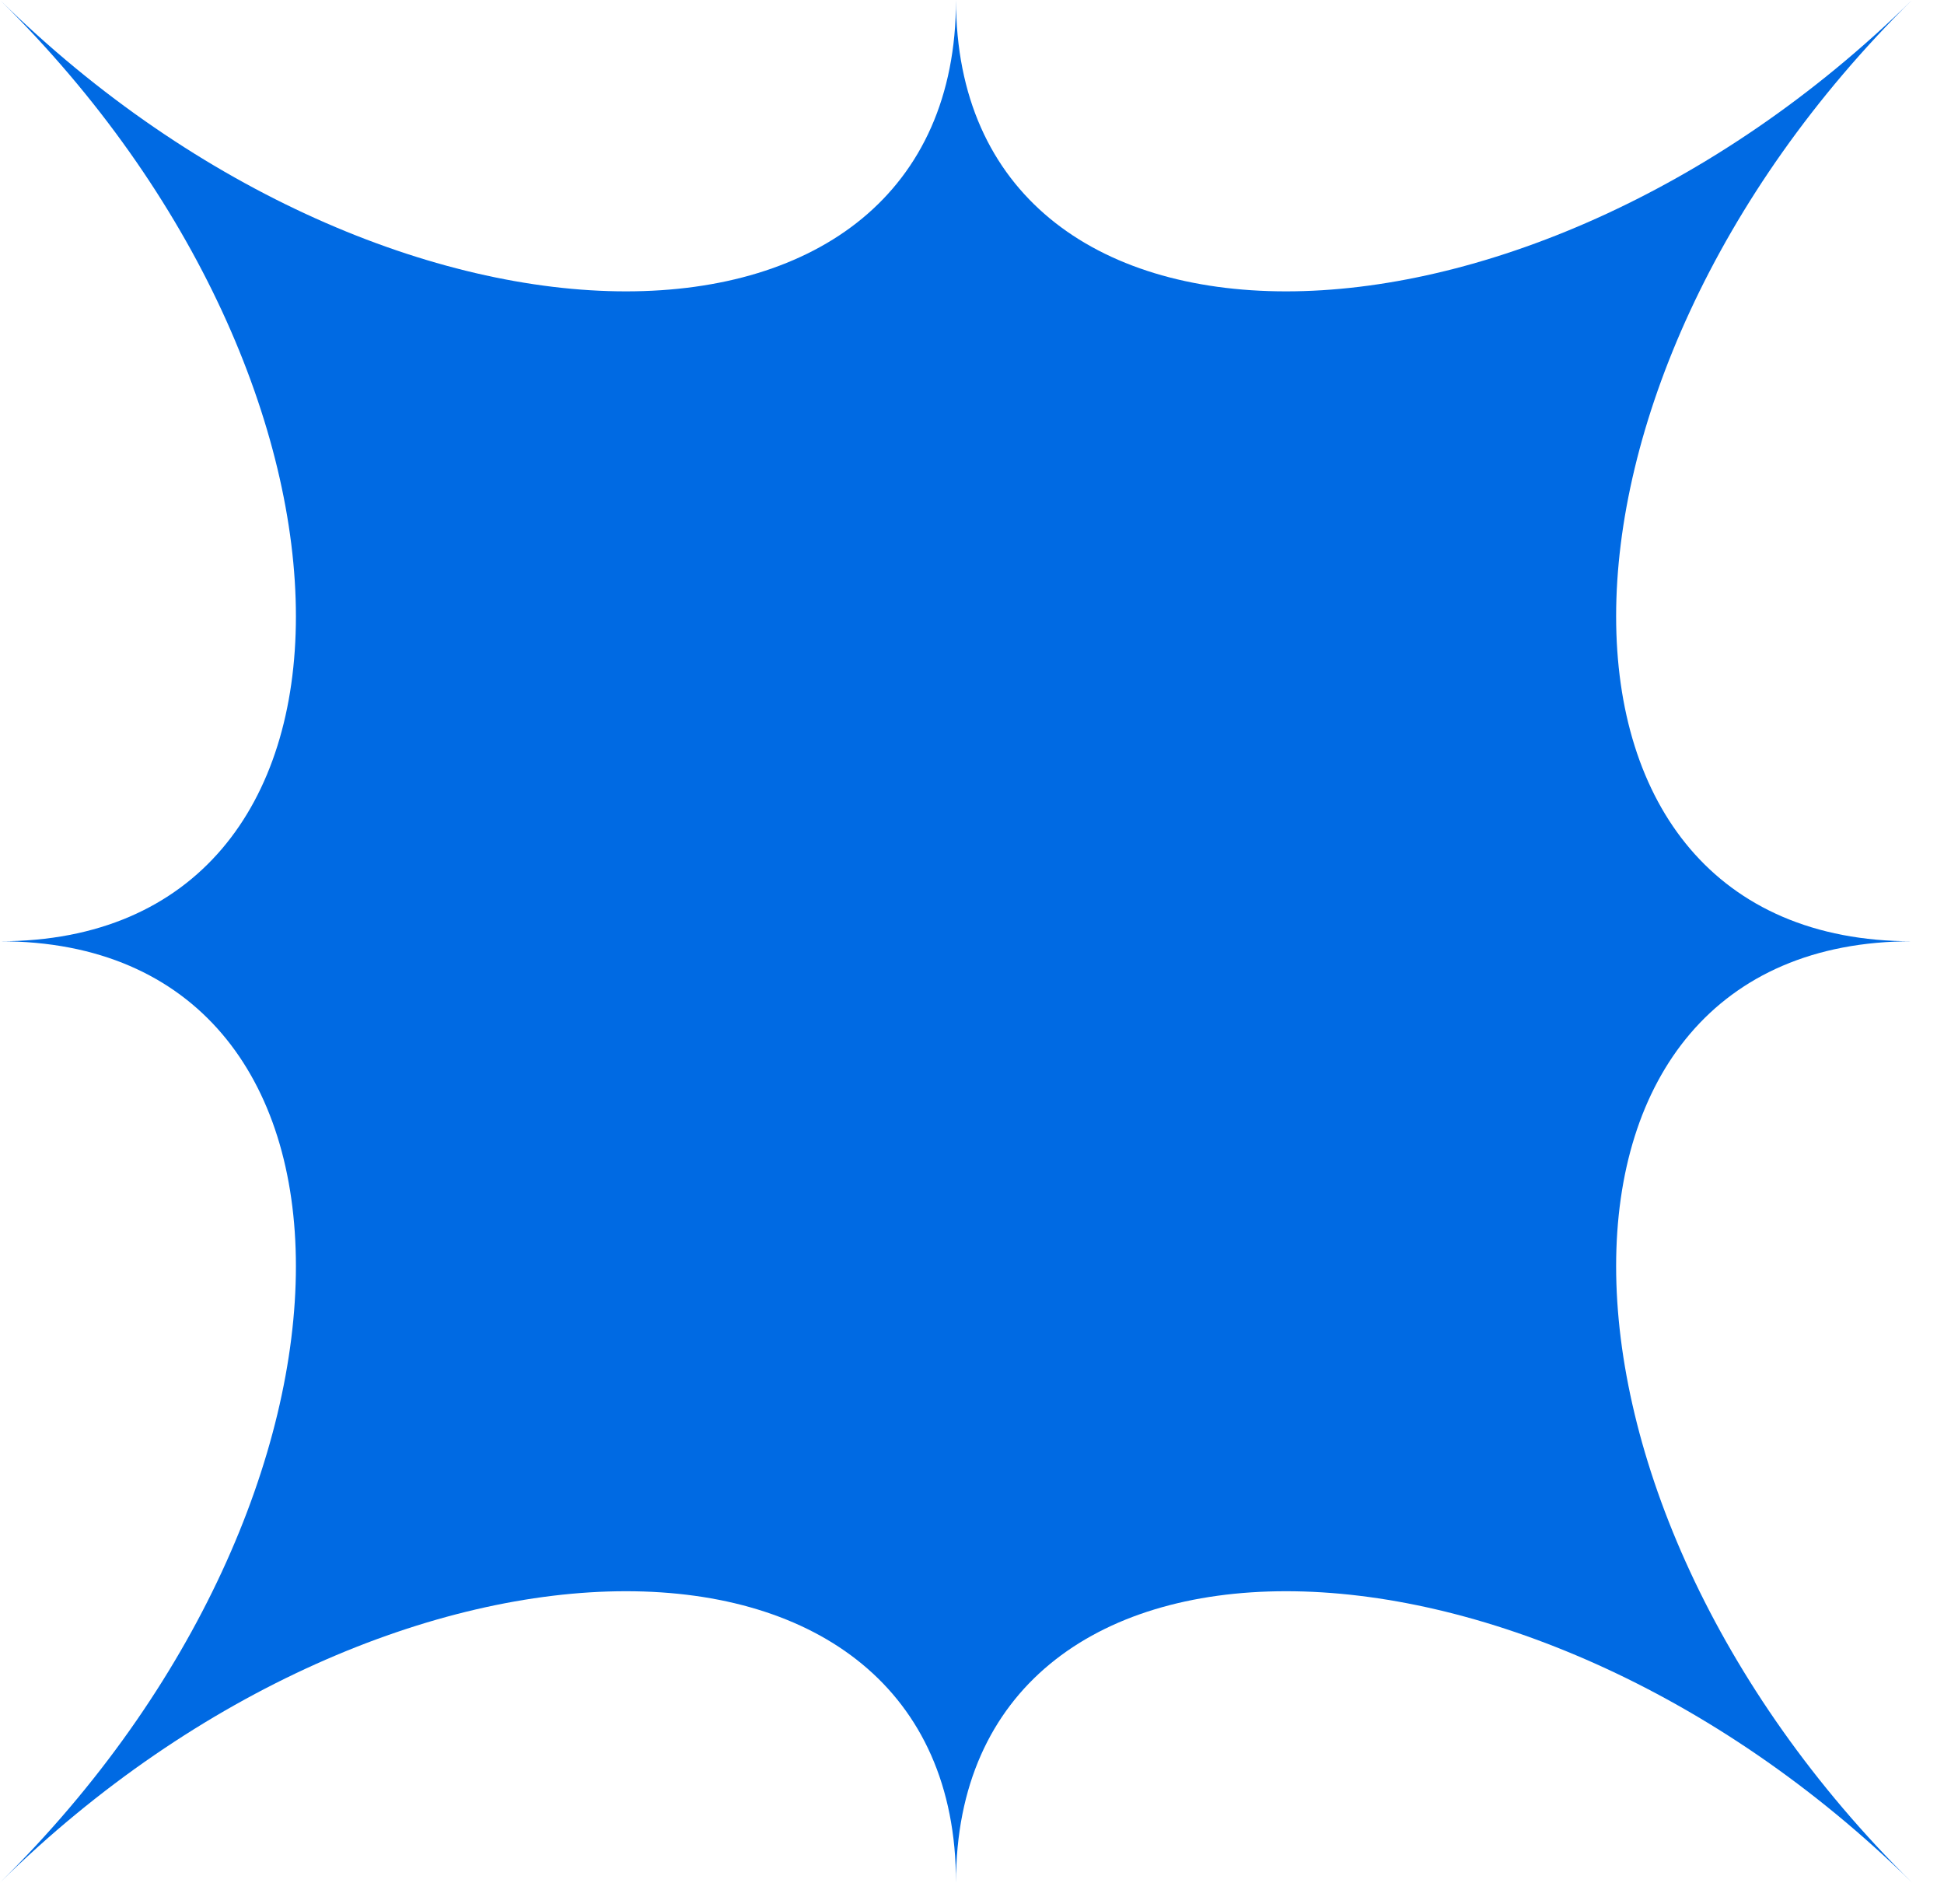 <svg width="48" height="47" viewBox="0 0 48 47" fill="none" xmlns="http://www.w3.org/2000/svg">
<g clip-path="url(#clip0_16483_127731)">
<path d="M47.211 46.473C37.469 36.883 23.605 36.883 23.605 46.473C23.605 36.883 9.742 36.883 0 46.473C9.742 36.883 9.742 23.236 0 23.236C9.742 23.236 9.742 9.59 0 0C9.742 9.59 23.605 9.59 23.605 0C23.605 9.59 37.469 9.59 47.211 0C37.469 9.59 37.469 23.236 47.211 23.236C37.469 23.236 37.469 36.883 47.211 46.473Z" fill="#006AE3"/>
</g>
<defs>
<clipPath id="clip0_16483_127731">
<rect width="47.211" height="46.473" fill="white"/>
</clipPath>
</defs>
</svg>
